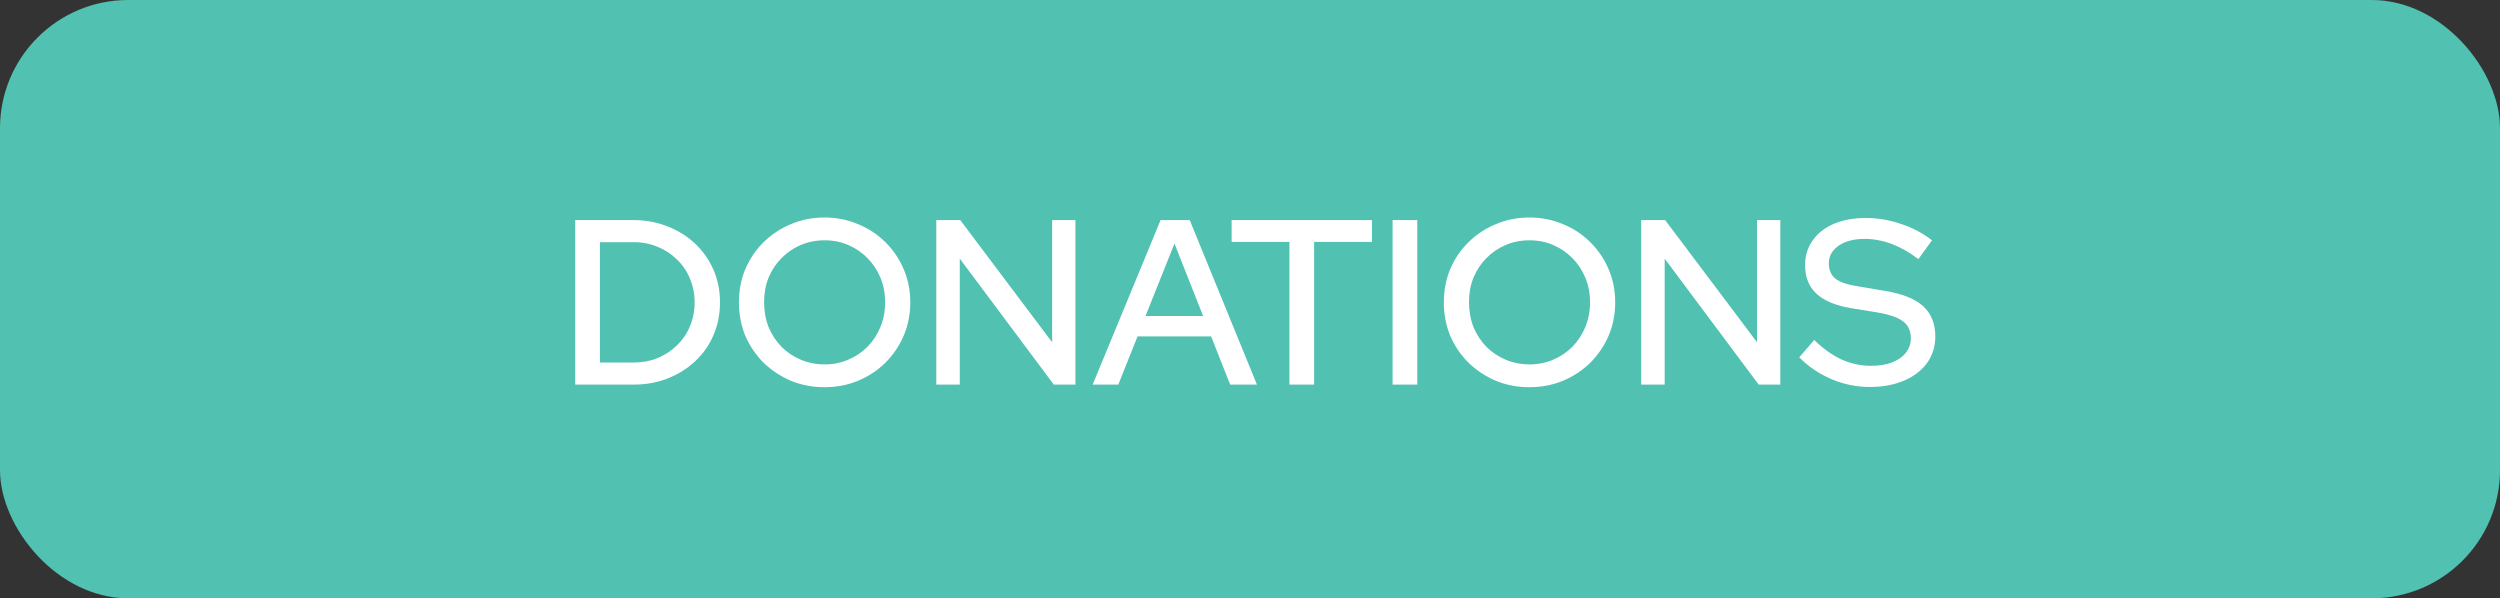 <svg width="117" height="28" viewBox="0 0 117 28" fill="none" xmlns="http://www.w3.org/2000/svg">
<rect x="0" y="0" width="117" height="28" fill="#333333" stroke="none"/>
<rect width="117" height="28" rx="6" fill="#51C1B1"/>
<path d="M28.075 16.966H29.659C30.062 16.966 30.436 16.896 30.781 16.757C31.126 16.61 31.427 16.412 31.683 16.163C31.947 15.906 32.149 15.609 32.288 15.272C32.435 14.927 32.508 14.553 32.508 14.15C32.508 13.754 32.435 13.384 32.288 13.039C32.149 12.694 31.947 12.397 31.683 12.148C31.427 11.891 31.126 11.693 30.781 11.554C30.436 11.407 30.062 11.334 29.659 11.334H28.075V16.966ZM26.92 18V10.3H29.637C30.216 10.3 30.752 10.399 31.243 10.597C31.735 10.788 32.163 11.055 32.53 11.4C32.897 11.745 33.183 12.152 33.388 12.621C33.593 13.09 33.696 13.6 33.696 14.15C33.696 14.707 33.593 15.221 33.388 15.69C33.19 16.152 32.908 16.555 32.541 16.9C32.175 17.245 31.742 17.516 31.243 17.714C30.752 17.905 30.216 18 29.637 18H26.92ZM38.586 18.121C38.029 18.121 37.508 18.022 37.024 17.824C36.54 17.619 36.111 17.336 35.737 16.977C35.371 16.61 35.085 16.189 34.879 15.712C34.681 15.228 34.582 14.707 34.582 14.15C34.582 13.593 34.681 13.076 34.879 12.599C35.085 12.115 35.371 11.693 35.737 11.334C36.111 10.967 36.54 10.685 37.024 10.487C37.508 10.282 38.029 10.179 38.586 10.179C39.144 10.179 39.664 10.282 40.148 10.487C40.64 10.685 41.069 10.967 41.435 11.334C41.802 11.693 42.088 12.115 42.293 12.599C42.499 13.076 42.601 13.593 42.601 14.15C42.601 14.707 42.499 15.228 42.293 15.712C42.088 16.189 41.802 16.61 41.435 16.977C41.069 17.336 40.64 17.619 40.148 17.824C39.664 18.022 39.144 18.121 38.586 18.121ZM38.597 17.054C38.993 17.054 39.36 16.981 39.697 16.834C40.042 16.687 40.343 16.486 40.599 16.229C40.856 15.965 41.058 15.657 41.204 15.305C41.351 14.946 41.424 14.561 41.424 14.15C41.424 13.732 41.351 13.347 41.204 12.995C41.058 12.643 40.856 12.339 40.599 12.082C40.343 11.818 40.042 11.613 39.697 11.466C39.36 11.319 38.993 11.246 38.597 11.246C38.194 11.246 37.82 11.319 37.475 11.466C37.131 11.613 36.83 11.818 36.573 12.082C36.317 12.339 36.115 12.643 35.968 12.995C35.829 13.347 35.759 13.728 35.759 14.139C35.759 14.557 35.829 14.946 35.968 15.305C36.115 15.657 36.317 15.965 36.573 16.229C36.83 16.486 37.131 16.687 37.475 16.834C37.82 16.981 38.194 17.054 38.597 17.054ZM43.818 18V10.3H44.94L49.241 16.02V10.3H50.33V18H49.318L44.918 12.104V18H43.818ZM51.136 18L54.316 10.3H55.679L58.825 18H57.572L56.681 15.745H53.237L52.336 18H51.136ZM53.611 14.788H56.306L54.965 11.4L53.611 14.788ZM60.346 18V11.323H57.64V10.3H64.207V11.323H61.501V18H60.346ZM65.173 18V10.3H66.328V18H65.173ZM71.576 18.121C71.018 18.121 70.498 18.022 70.014 17.824C69.53 17.619 69.101 17.336 68.727 16.977C68.36 16.61 68.074 16.189 67.869 15.712C67.671 15.228 67.572 14.707 67.572 14.15C67.572 13.593 67.671 13.076 67.869 12.599C68.074 12.115 68.36 11.693 68.727 11.334C69.101 10.967 69.53 10.685 70.014 10.487C70.498 10.282 71.018 10.179 71.576 10.179C72.133 10.179 72.654 10.282 73.138 10.487C73.629 10.685 74.058 10.967 74.425 11.334C74.791 11.693 75.077 12.115 75.283 12.599C75.488 13.076 75.591 13.593 75.591 14.15C75.591 14.707 75.488 15.228 75.283 15.712C75.077 16.189 74.791 16.61 74.425 16.977C74.058 17.336 73.629 17.619 73.138 17.824C72.654 18.022 72.133 18.121 71.576 18.121ZM71.587 17.054C71.983 17.054 72.349 16.981 72.687 16.834C73.031 16.687 73.332 16.486 73.589 16.229C73.845 15.965 74.047 15.657 74.194 15.305C74.34 14.946 74.414 14.561 74.414 14.15C74.414 13.732 74.34 13.347 74.194 12.995C74.047 12.643 73.845 12.339 73.589 12.082C73.332 11.818 73.031 11.613 72.687 11.466C72.349 11.319 71.983 11.246 71.587 11.246C71.183 11.246 70.809 11.319 70.465 11.466C70.12 11.613 69.819 11.818 69.563 12.082C69.306 12.339 69.104 12.643 68.958 12.995C68.818 13.347 68.749 13.728 68.749 14.139C68.749 14.557 68.818 14.946 68.958 15.305C69.104 15.657 69.306 15.965 69.563 16.229C69.819 16.486 70.12 16.687 70.465 16.834C70.809 16.981 71.183 17.054 71.587 17.054ZM76.807 18V10.3H77.929L82.23 16.02V10.3H83.319V18H82.307L77.907 12.104V18H76.807ZM87.503 18.11C86.887 18.11 86.293 17.989 85.721 17.747C85.149 17.505 84.643 17.164 84.203 16.724L84.907 15.91C85.325 16.321 85.75 16.625 86.183 16.823C86.623 17.021 87.081 17.12 87.558 17.12C87.932 17.12 88.258 17.069 88.537 16.966C88.823 16.856 89.043 16.702 89.197 16.504C89.351 16.306 89.428 16.082 89.428 15.833C89.428 15.488 89.307 15.224 89.065 15.041C88.823 14.858 88.423 14.718 87.866 14.623L86.579 14.414C85.875 14.289 85.347 14.062 84.995 13.732C84.65 13.402 84.478 12.962 84.478 12.412C84.478 11.972 84.595 11.587 84.83 11.257C85.064 10.92 85.394 10.659 85.82 10.476C86.252 10.293 86.751 10.201 87.316 10.201C87.873 10.201 88.419 10.293 88.955 10.476C89.497 10.652 89.985 10.909 90.418 11.246L89.78 12.126C88.951 11.495 88.111 11.18 87.261 11.18C86.923 11.18 86.63 11.228 86.381 11.323C86.131 11.418 85.937 11.554 85.798 11.73C85.658 11.899 85.589 12.097 85.589 12.324C85.589 12.639 85.695 12.881 85.908 13.05C86.12 13.211 86.472 13.329 86.964 13.402L88.207 13.611C89.021 13.743 89.618 13.981 90 14.326C90.381 14.671 90.572 15.144 90.572 15.745C90.572 16.214 90.443 16.629 90.187 16.988C89.93 17.34 89.571 17.615 89.109 17.813C88.647 18.011 88.111 18.11 87.503 18.11Z" fill="white"/>
</svg>
